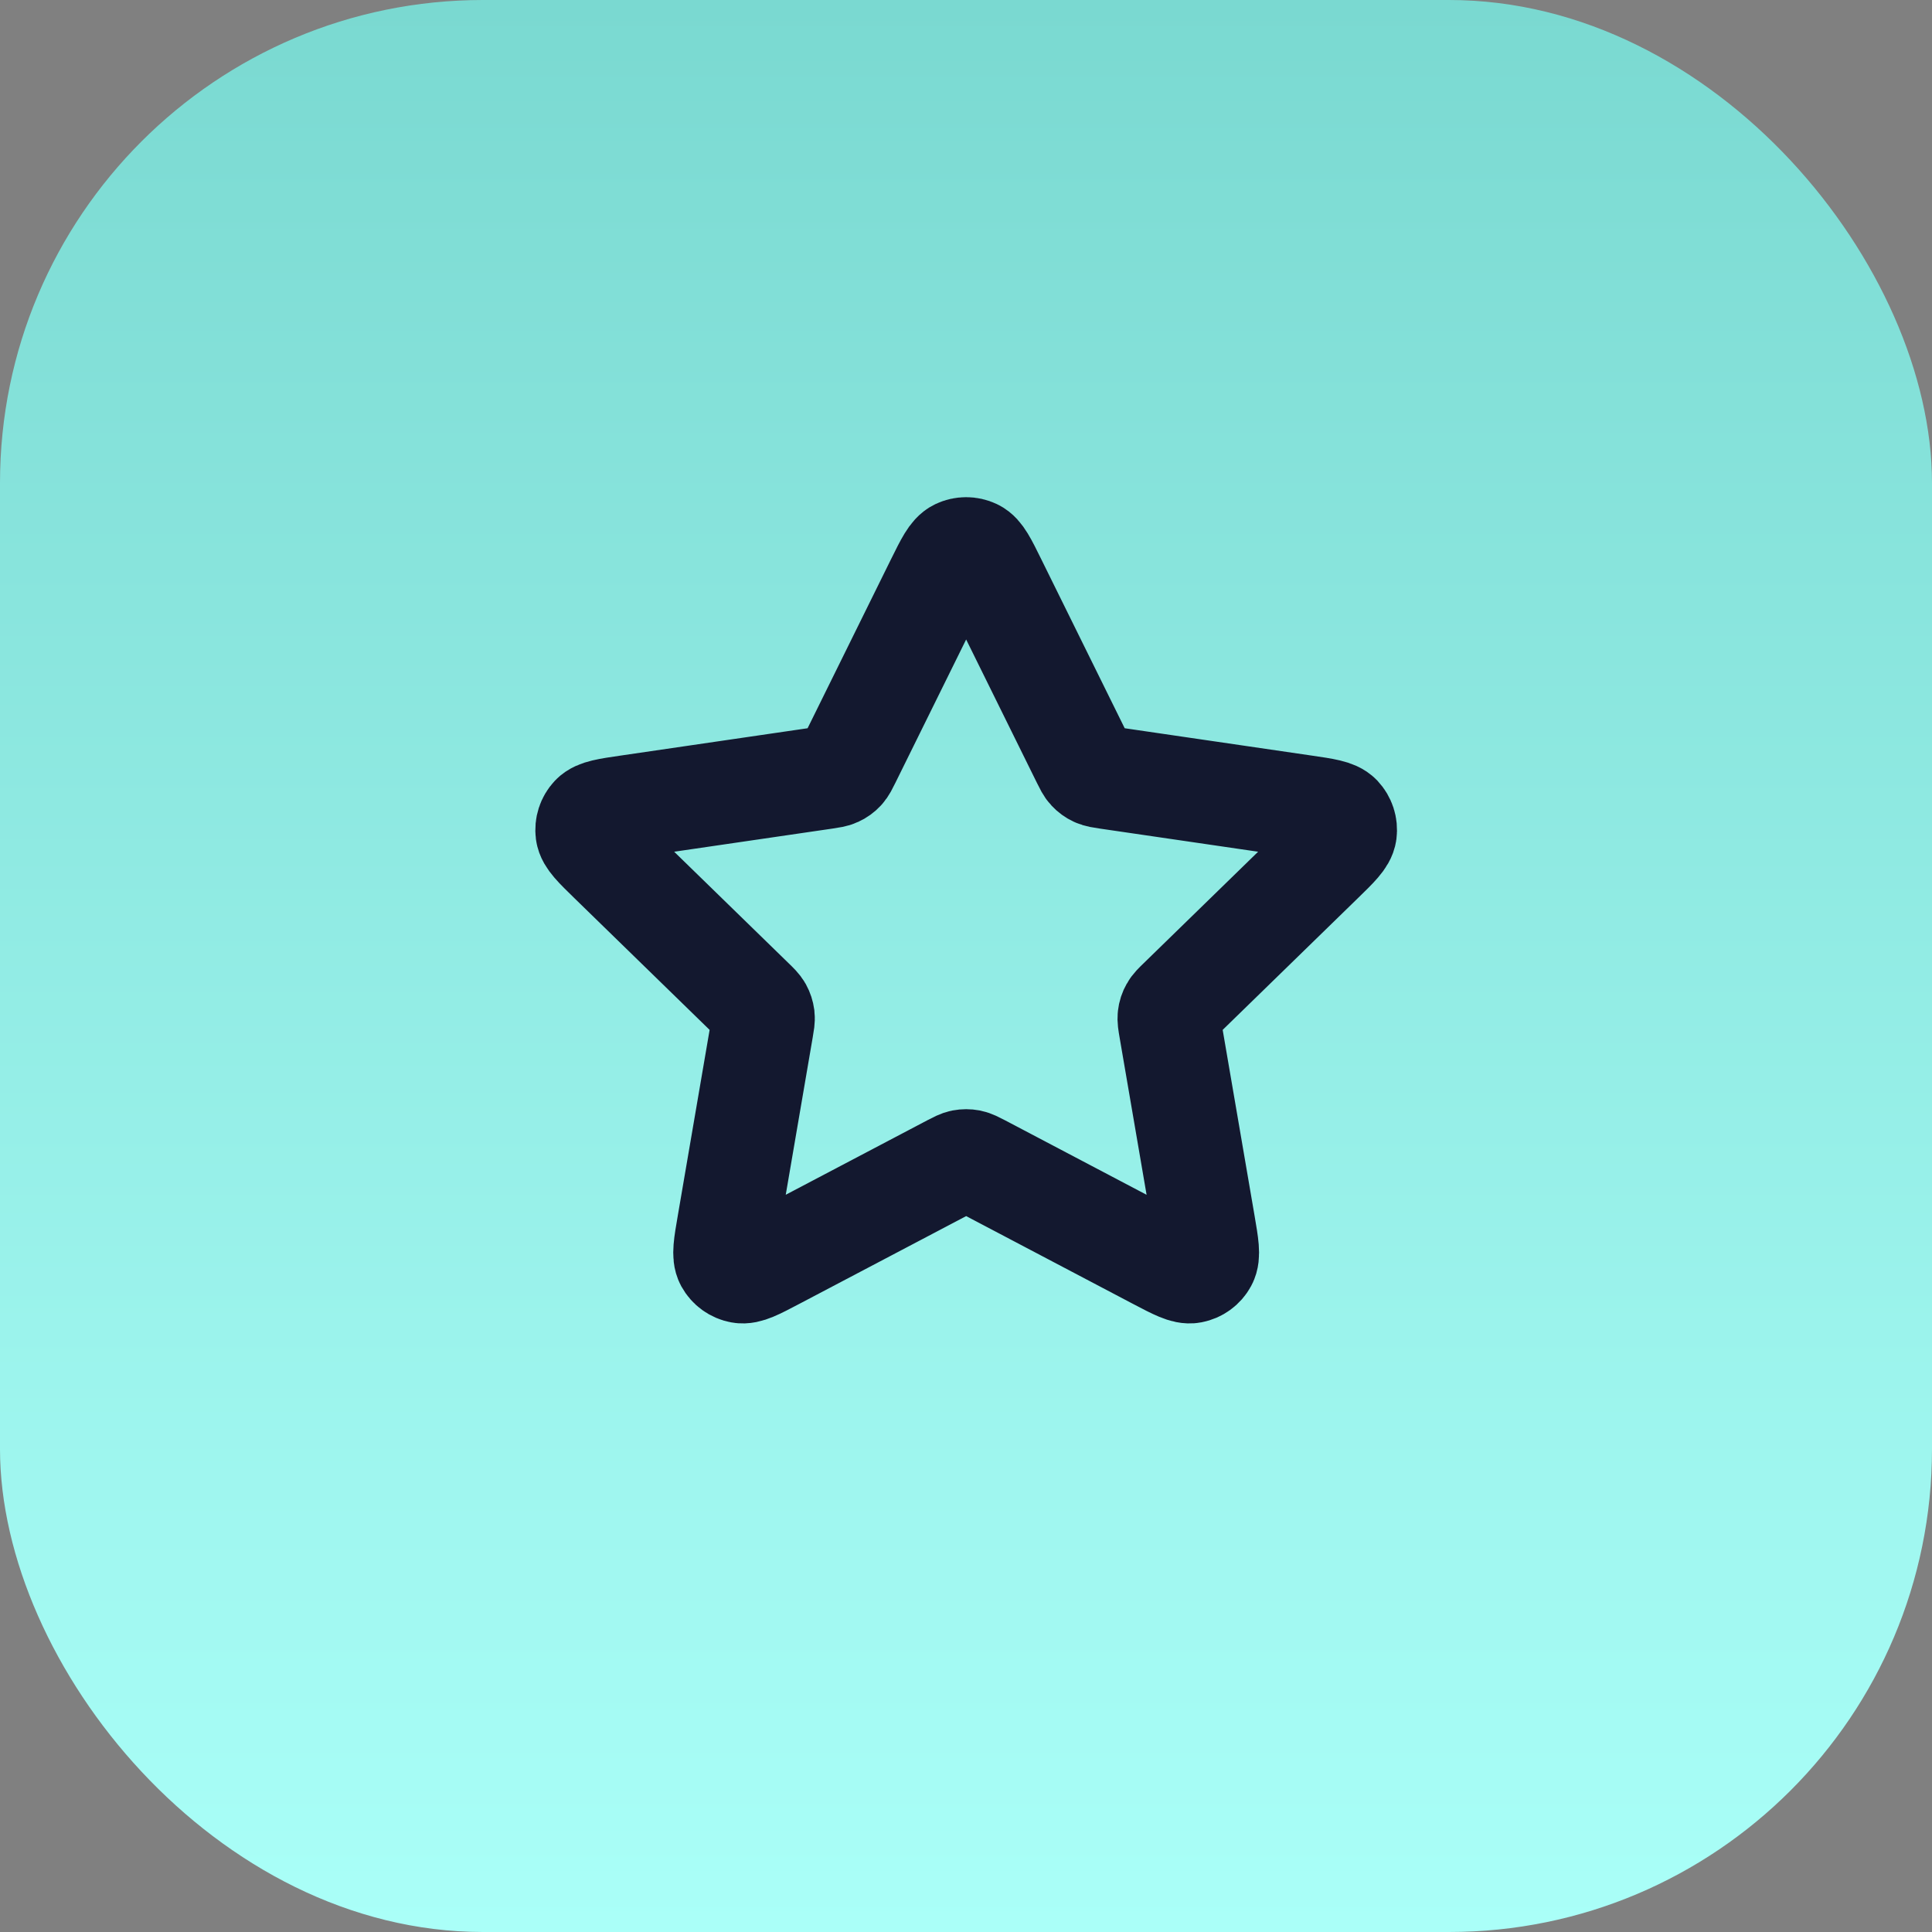 <svg width="40" height="40" viewBox="0 0 40 40" fill="none" xmlns="http://www.w3.org/2000/svg">
<rect x="0" y="0" width="40" height="40" fill="#808080" stroke="none"/>
<rect width="40" height="40" rx="10" fill="url(#paint0_linear_7907_6526)"/>
<path d="M19.405 12.045C19.598 11.655 19.694 11.461 19.824 11.399C19.937 11.345 20.069 11.345 20.183 11.399C20.313 11.461 20.409 11.655 20.601 12.045L22.423 15.736C22.48 15.851 22.508 15.909 22.55 15.953C22.587 15.993 22.631 16.025 22.679 16.047C22.735 16.073 22.798 16.082 22.925 16.101L27.001 16.697C27.43 16.759 27.645 16.791 27.744 16.895C27.83 16.987 27.871 17.112 27.855 17.237C27.836 17.38 27.68 17.531 27.369 17.834L24.421 20.706C24.329 20.795 24.283 20.84 24.254 20.893C24.227 20.94 24.21 20.992 24.204 21.046C24.197 21.106 24.207 21.169 24.229 21.296L24.925 25.352C24.998 25.78 25.035 25.994 24.966 26.12C24.906 26.231 24.799 26.308 24.676 26.331C24.534 26.358 24.342 26.257 23.957 26.055L20.314 24.138C20.2 24.079 20.143 24.049 20.083 24.037C20.03 24.027 19.976 24.027 19.923 24.037C19.863 24.049 19.806 24.079 19.693 24.138L16.049 26.055C15.665 26.257 15.473 26.358 15.331 26.331C15.207 26.308 15.101 26.231 15.04 26.12C14.972 25.994 15.008 25.78 15.082 25.352L15.777 21.296C15.799 21.169 15.81 21.106 15.803 21.046C15.796 20.992 15.779 20.94 15.753 20.893C15.723 20.84 15.677 20.795 15.585 20.706L12.637 17.834C12.326 17.531 12.171 17.38 12.152 17.237C12.136 17.112 12.176 16.987 12.263 16.895C12.362 16.791 12.577 16.759 13.006 16.697L17.082 16.101C17.209 16.082 17.272 16.073 17.327 16.047C17.376 16.025 17.42 15.993 17.457 15.953C17.498 15.909 17.526 15.851 17.583 15.736L19.405 12.045Z" stroke="#13182F" stroke-width="2.13" stroke-linecap="round" stroke-linejoin="round"/>
<defs>
<linearGradient id="paint0_linear_7907_6526" x1="20" y1="0" x2="20" y2="40" gradientUnits="userSpaceOnUse">
<stop stop-color="#7AD9D1"/>
<stop offset="1" stop-color="#AAFFF8"/>
</linearGradient>
</defs>
</svg>
